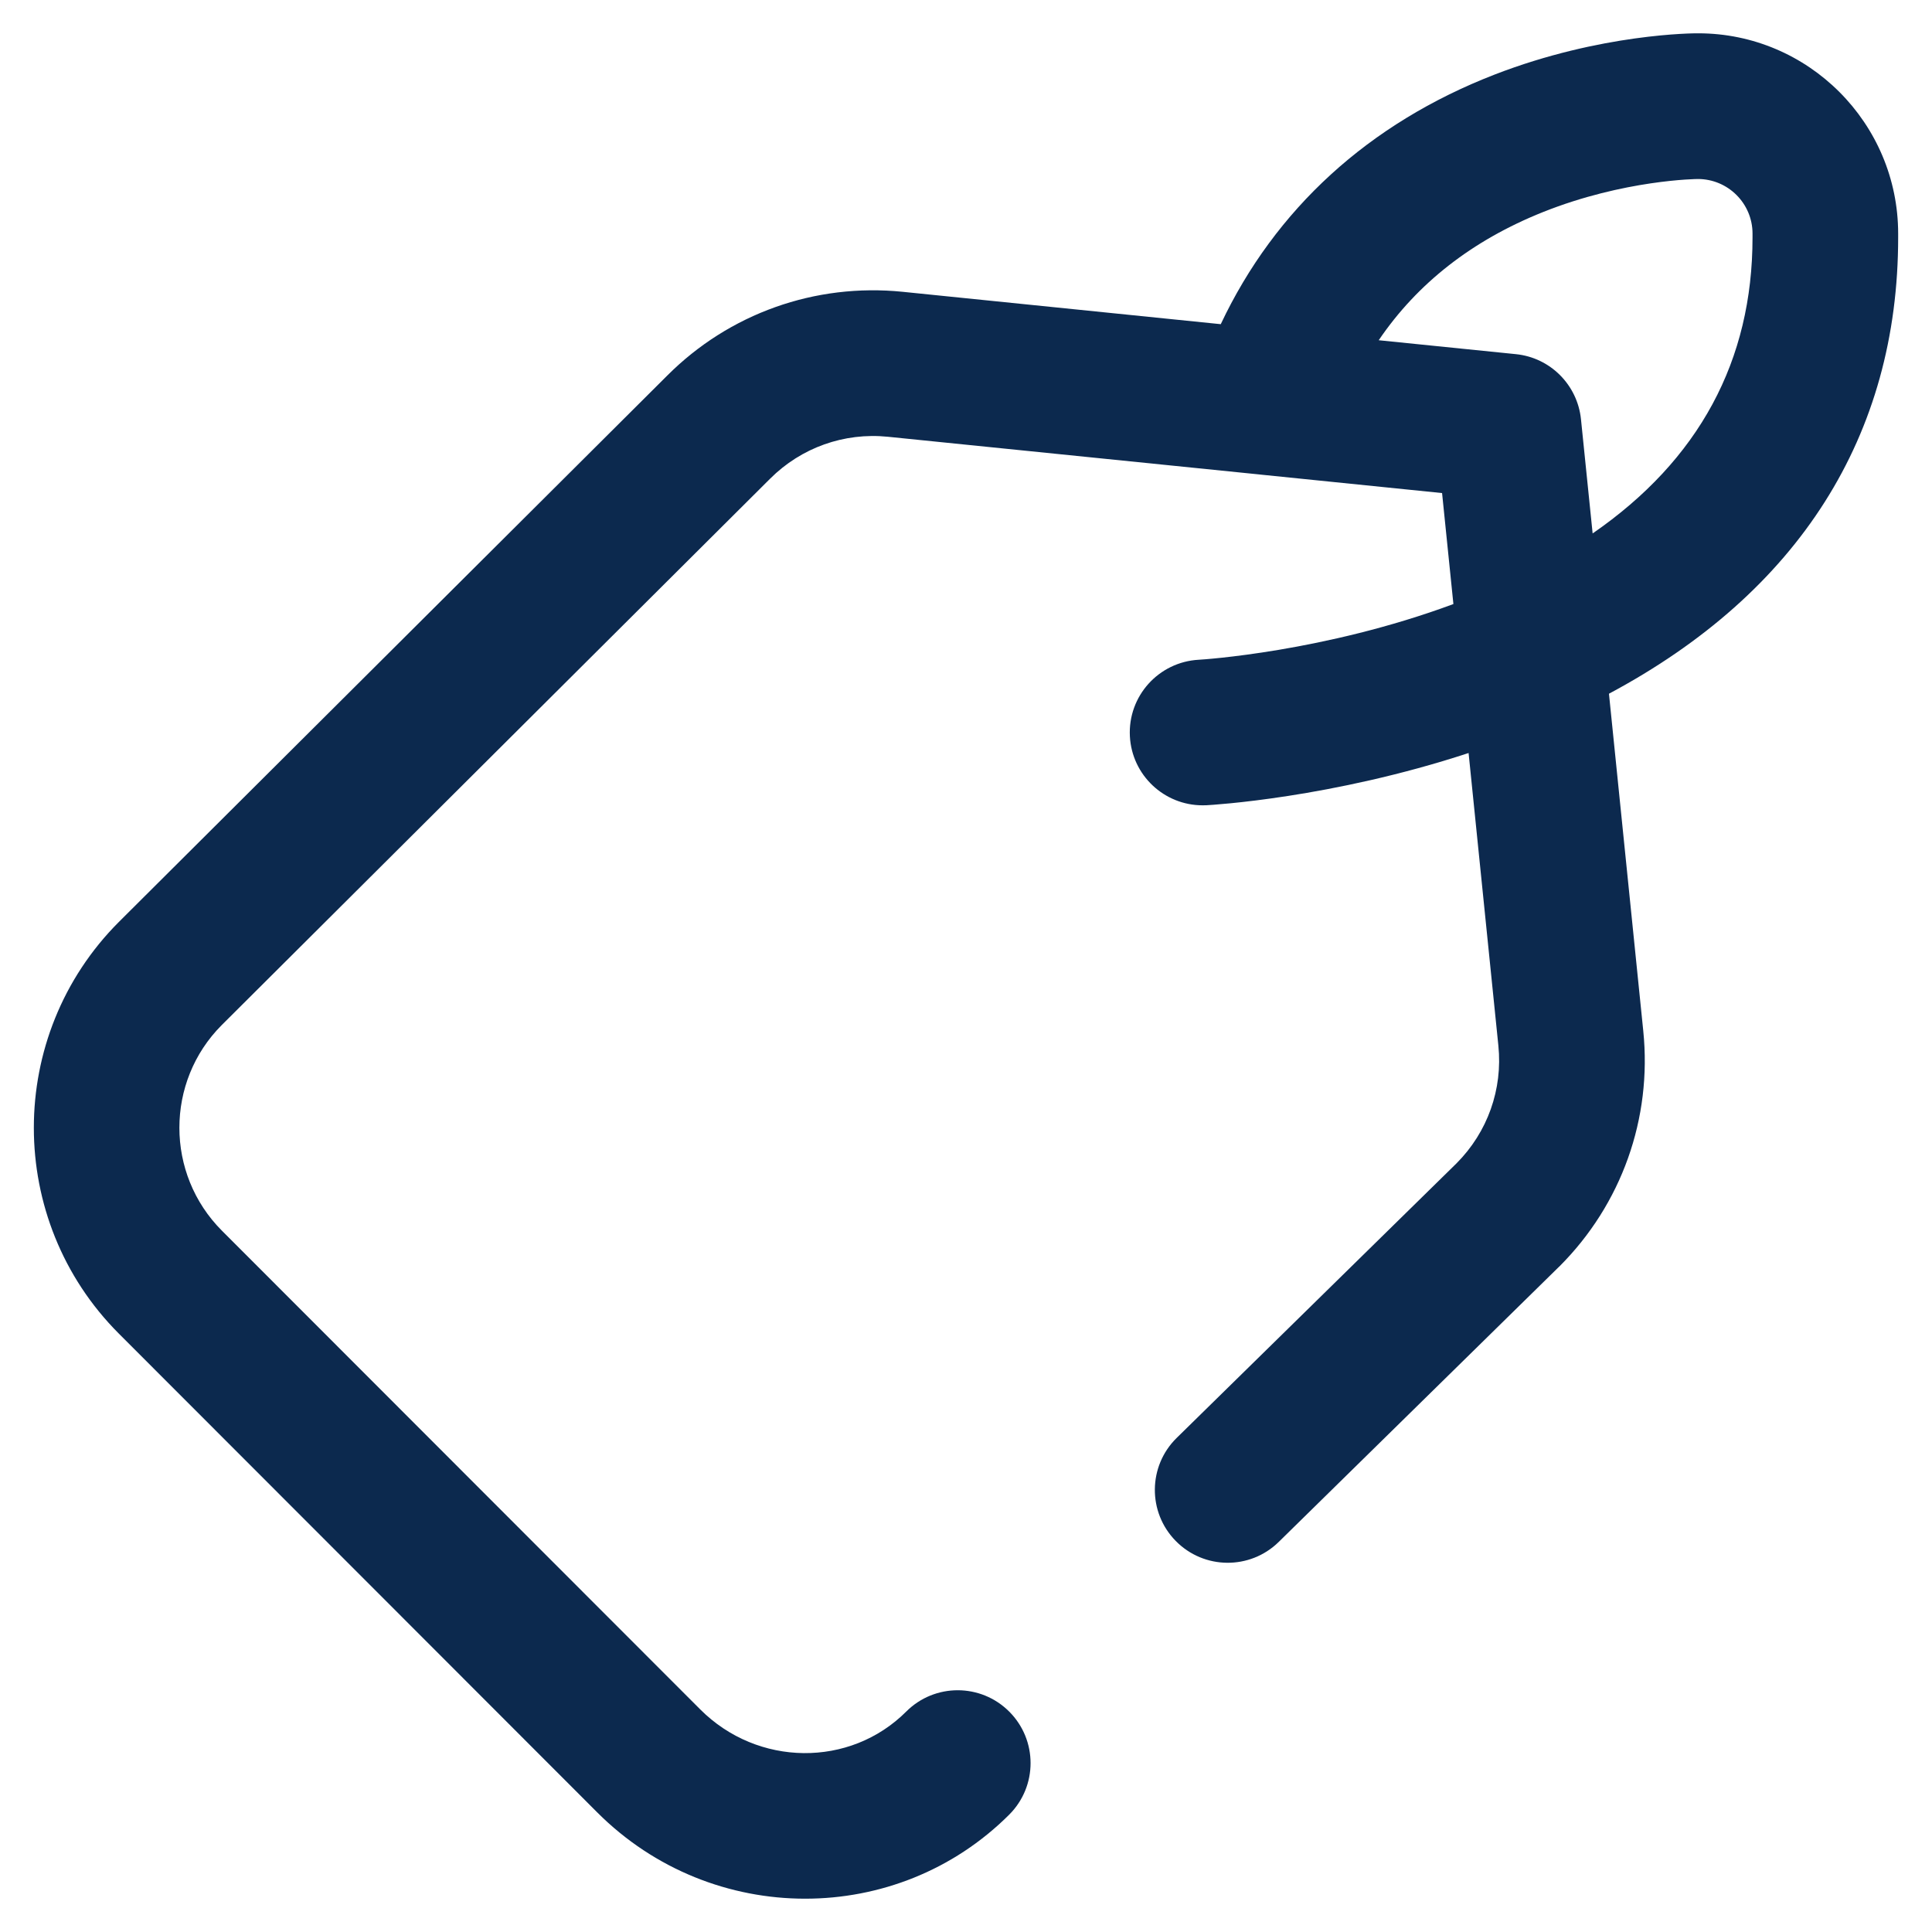 <svg width="29" height="29" viewBox="0 0 29 29" fill="none" xmlns="http://www.w3.org/2000/svg">
<g clip-path="url(#clip0_623_14706)">
<path d="M25.491 0.5C25.434 0.499 24.032 0.5 22.433 1.12C20.546 1.852 19.14 3.138 18.324 4.866L13.549 4.38C12.235 4.247 10.945 4.706 10.014 5.639L1.784 13.839C0.082 15.543 0.083 18.316 1.785 20.019L8.965 27.205C9.827 28.068 10.958 28.5 12.086 28.5C13.198 28.5 14.306 28.08 15.149 27.238C15.576 26.811 15.576 26.119 15.149 25.692C14.723 25.265 14.03 25.264 13.603 25.691C12.759 26.535 11.372 26.521 10.511 25.659L3.332 18.474C2.48 17.622 2.48 16.236 3.329 15.386L11.559 7.186C12.026 6.719 12.671 6.489 13.328 6.556L18.896 7.121C18.911 7.123 18.927 7.125 18.942 7.126L21.646 7.401L21.816 9.067C19.877 9.787 18.039 9.901 17.994 9.903C17.391 9.936 16.928 10.45 16.96 11.053C16.991 11.636 17.474 12.088 18.051 12.088C18.07 12.088 18.09 12.088 18.109 12.087C18.197 12.082 19.983 11.98 22.044 11.303L22.491 15.695C22.558 16.351 22.329 16.994 21.864 17.461L17.662 21.584C17.231 22.007 17.225 22.7 17.648 23.13C18.071 23.561 18.763 23.568 19.194 23.145L23.399 19.017C23.402 19.015 23.404 19.013 23.406 19.011C24.341 18.077 24.8 16.788 24.666 15.474L24.151 10.413C26.998 8.893 28.494 6.542 28.492 3.561V3.507C28.492 1.849 27.143 0.5 25.491 0.5ZM26.306 3.562C26.307 5.416 25.501 6.906 23.906 8.007L23.731 6.293C23.678 5.777 23.27 5.368 22.754 5.316L20.695 5.107C21.274 4.253 22.099 3.608 23.159 3.184C24.381 2.696 25.474 2.687 25.486 2.687C25.938 2.687 26.306 3.054 26.306 3.506V3.562Z" fill="#0C294E"/>
</g>
<defs>
<clipPath id="clip0_623_14706">
<rect width="28" height="28" fill="white" transform="translate(0.5 0.5)"/>
</clipPath>
</defs>
</svg>
